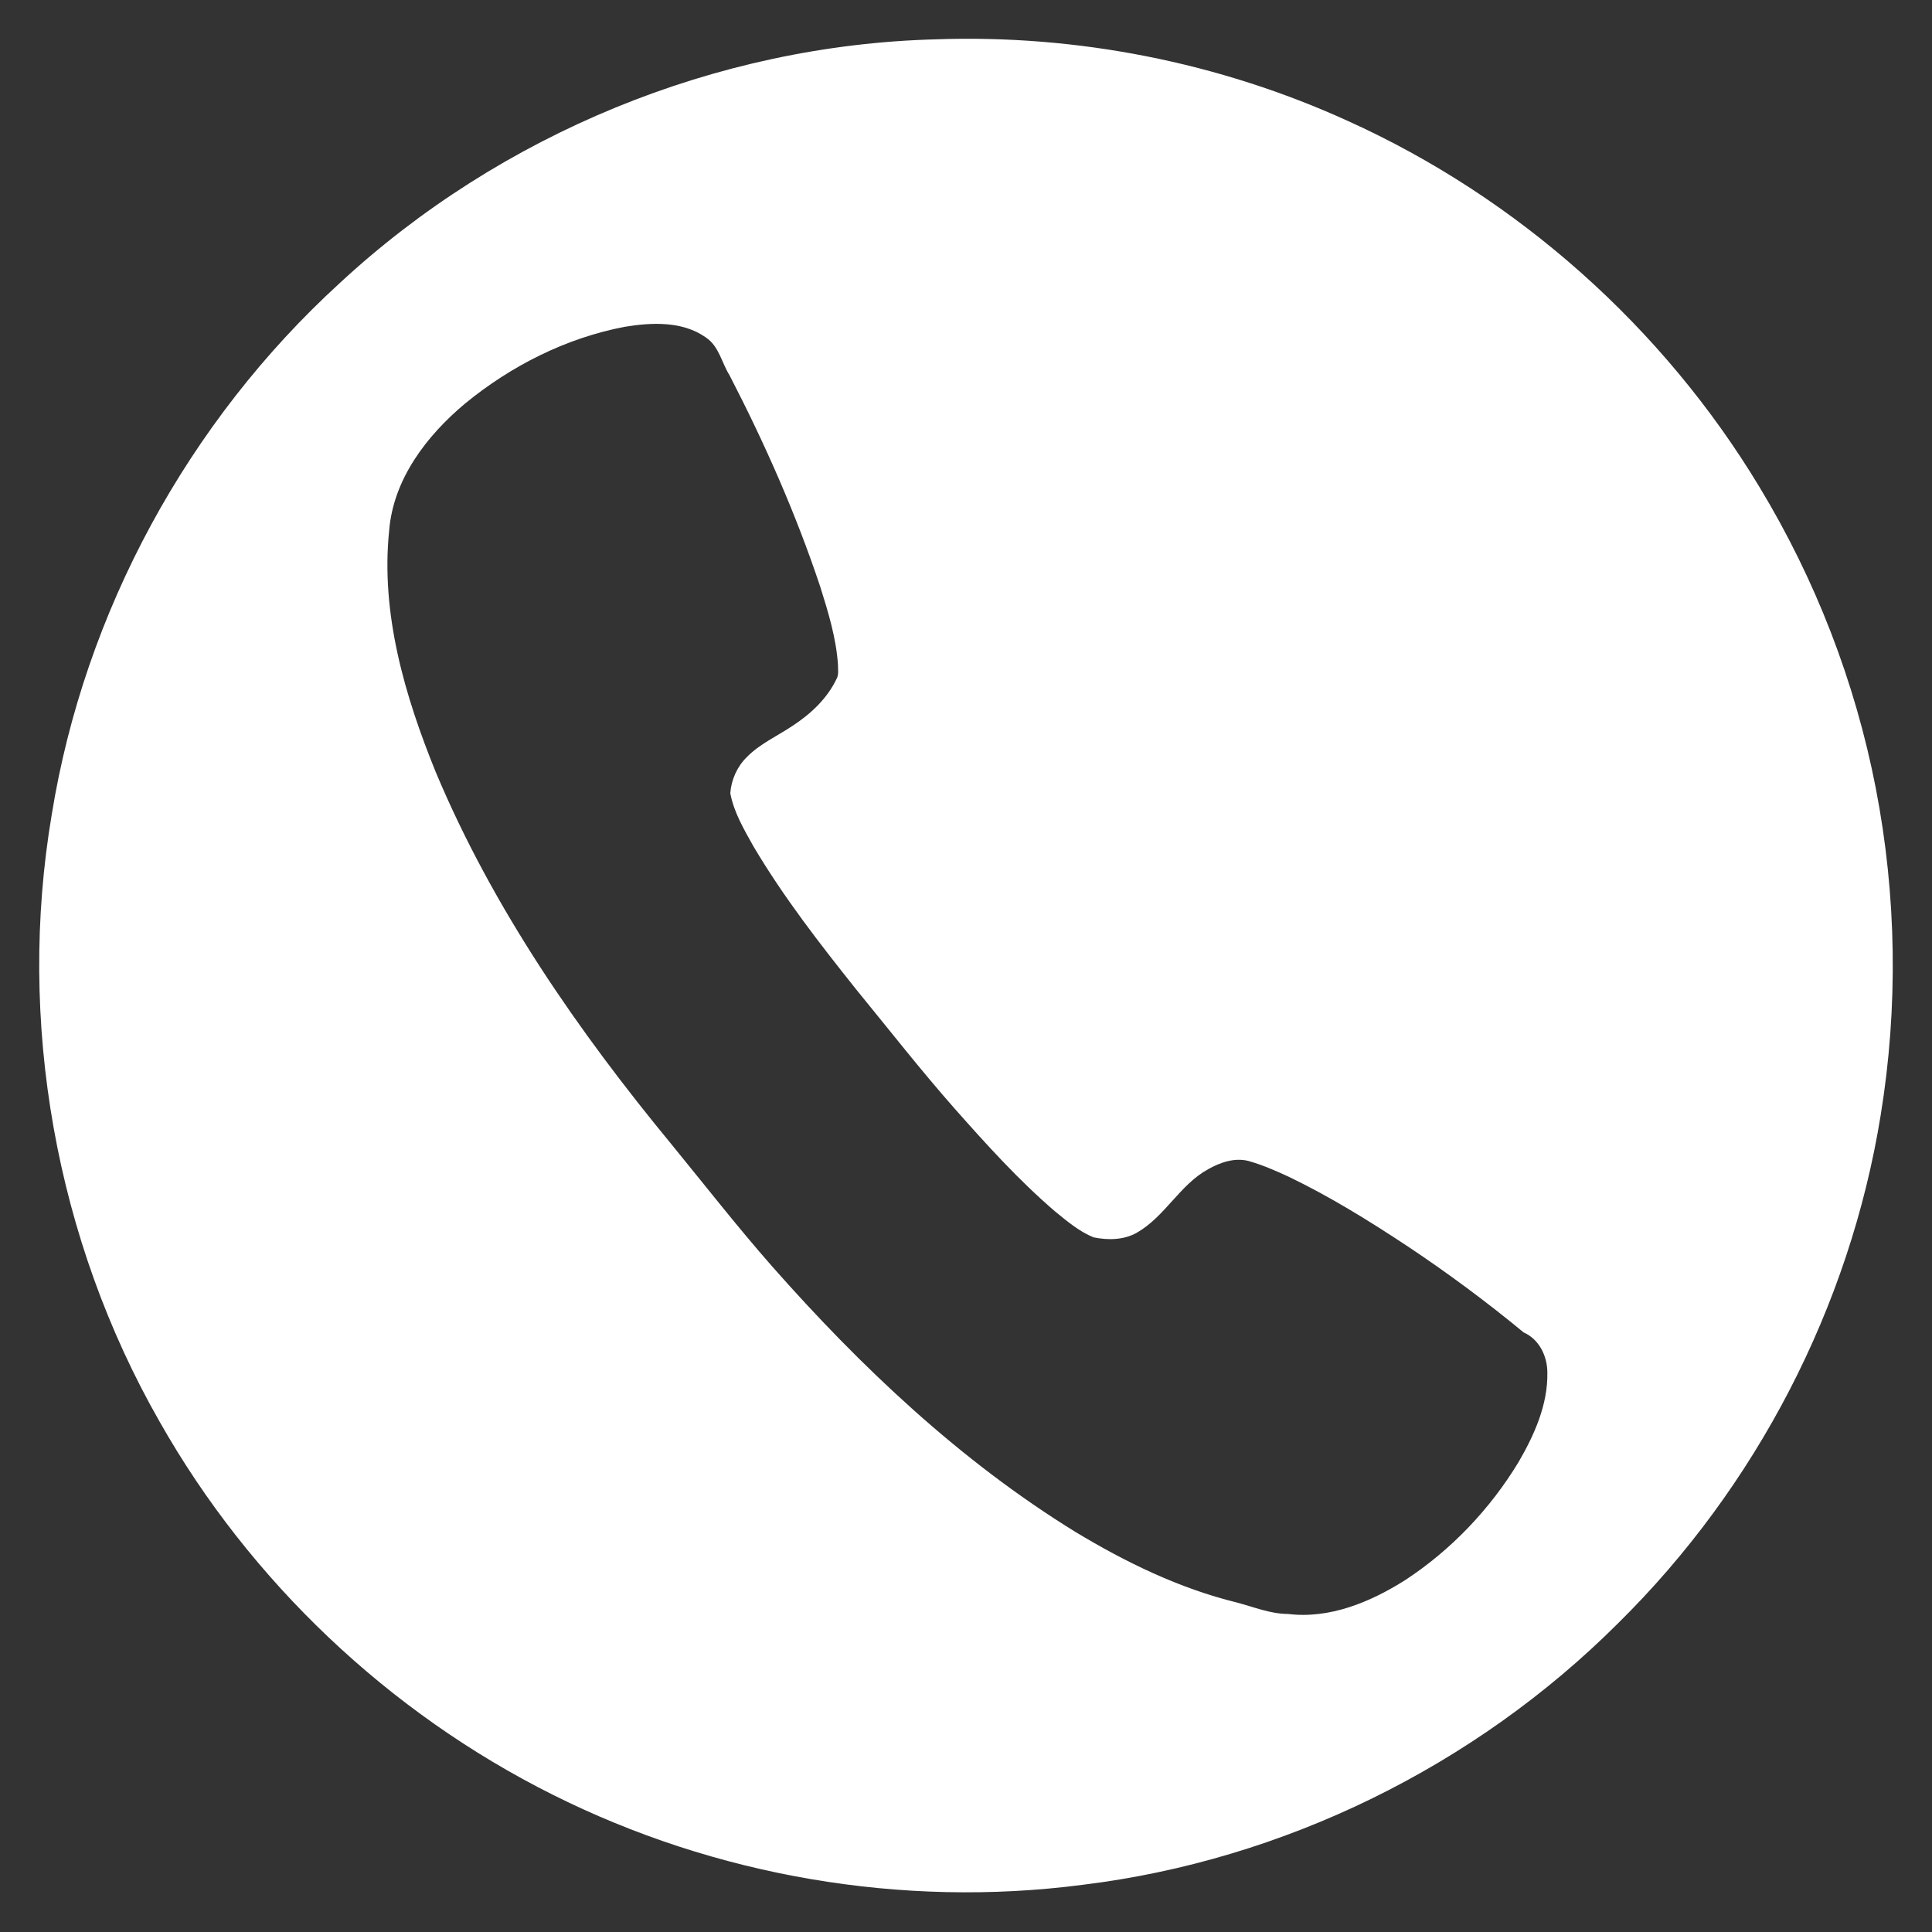 <?xml version="1.0" encoding="UTF-8"?> <svg xmlns="http://www.w3.org/2000/svg" width="750pt" height="750pt" viewBox="0 0 750 750" version="1.1"><rect x="0" y="0" width="750" height="750" fill="#333333" stroke="none"/><g id="#ad0503ff"> </g><g id="#ffffffff"><path fill="#ffffff" opacity="1.00" d=" M 363.20 15.27 C 418.04 13.33 473.28 24.19 523.23 46.95 C 589.19 76.76 645.61 127.04 682.99 189.01 C 704.76 224.94 720.17 264.73 728.18 305.98 C 736.29 347.75 736.92 390.97 730.07 432.96 C 718.08 507.27 681.73 577.32 628.14 630.14 C 572.54 685.69 498.19 722.20 420.13 731.70 C 350.16 740.79 277.62 728.31 214.56 696.70 C 150.94 664.90 97.10 613.90 62.03 552.01 C 21.58 481.29 6.52 396.50 20.09 316.19 C 32.82 237.47 73.05 163.65 131.88 109.90 C 194.34 52.01 278.03 17.52 363.20 15.27 M 242.49 126.87 C 219.74 131.21 198.42 142.00 180.57 156.63 C 165.66 169.09 152.68 185.97 151.07 205.98 C 147.74 238.22 157.15 270.18 169.17 299.76 C 191.36 352.62 224.37 400.18 260.69 444.25 C 273.60 460.05 286.16 476.15 299.63 491.49 C 334.22 530.71 372.75 567.14 417.44 594.67 C 436.98 606.47 457.79 616.61 480.05 622.07 C 486.64 623.79 493.10 626.52 500.02 626.54 C 516.18 628.53 532.03 621.91 545.45 613.42 C 563.35 601.70 578.48 585.80 589.54 567.51 C 595.63 557.01 600.89 545.31 600.68 532.94 C 600.71 526.56 597.57 519.92 591.51 517.27 C 577.04 505.33 561.94 494.13 546.31 483.73 C 531.44 473.90 516.24 464.47 500.15 456.75 C 495.08 454.41 489.94 452.17 484.56 450.66 C 479.16 449.32 473.64 451.28 468.97 453.90 C 457.97 459.96 452.29 472.22 441.42 478.47 C 436.35 481.41 430.12 481.49 424.53 480.34 C 418.93 478.07 414.28 474.09 409.64 470.33 C 395.48 458.20 382.97 444.33 370.63 430.40 C 357.47 415.48 345.22 399.80 332.62 384.40 C 318.30 366.47 304.16 348.26 292.45 328.49 C 288.82 321.97 284.89 315.35 283.50 307.93 C 283.87 302.72 286.15 297.60 289.89 293.93 C 294.96 288.73 301.71 285.78 307.66 281.77 C 314.65 277.21 321.05 271.26 324.70 263.64 C 325.71 261.92 325.27 259.87 325.30 257.99 C 324.59 247.63 321.52 237.63 318.42 227.78 C 309.00 199.48 296.88 172.13 283.19 145.65 C 280.11 140.75 279.13 134.39 274.00 130.99 C 264.92 124.57 252.97 125.15 242.49 126.87 Z"></path></g></svg> 